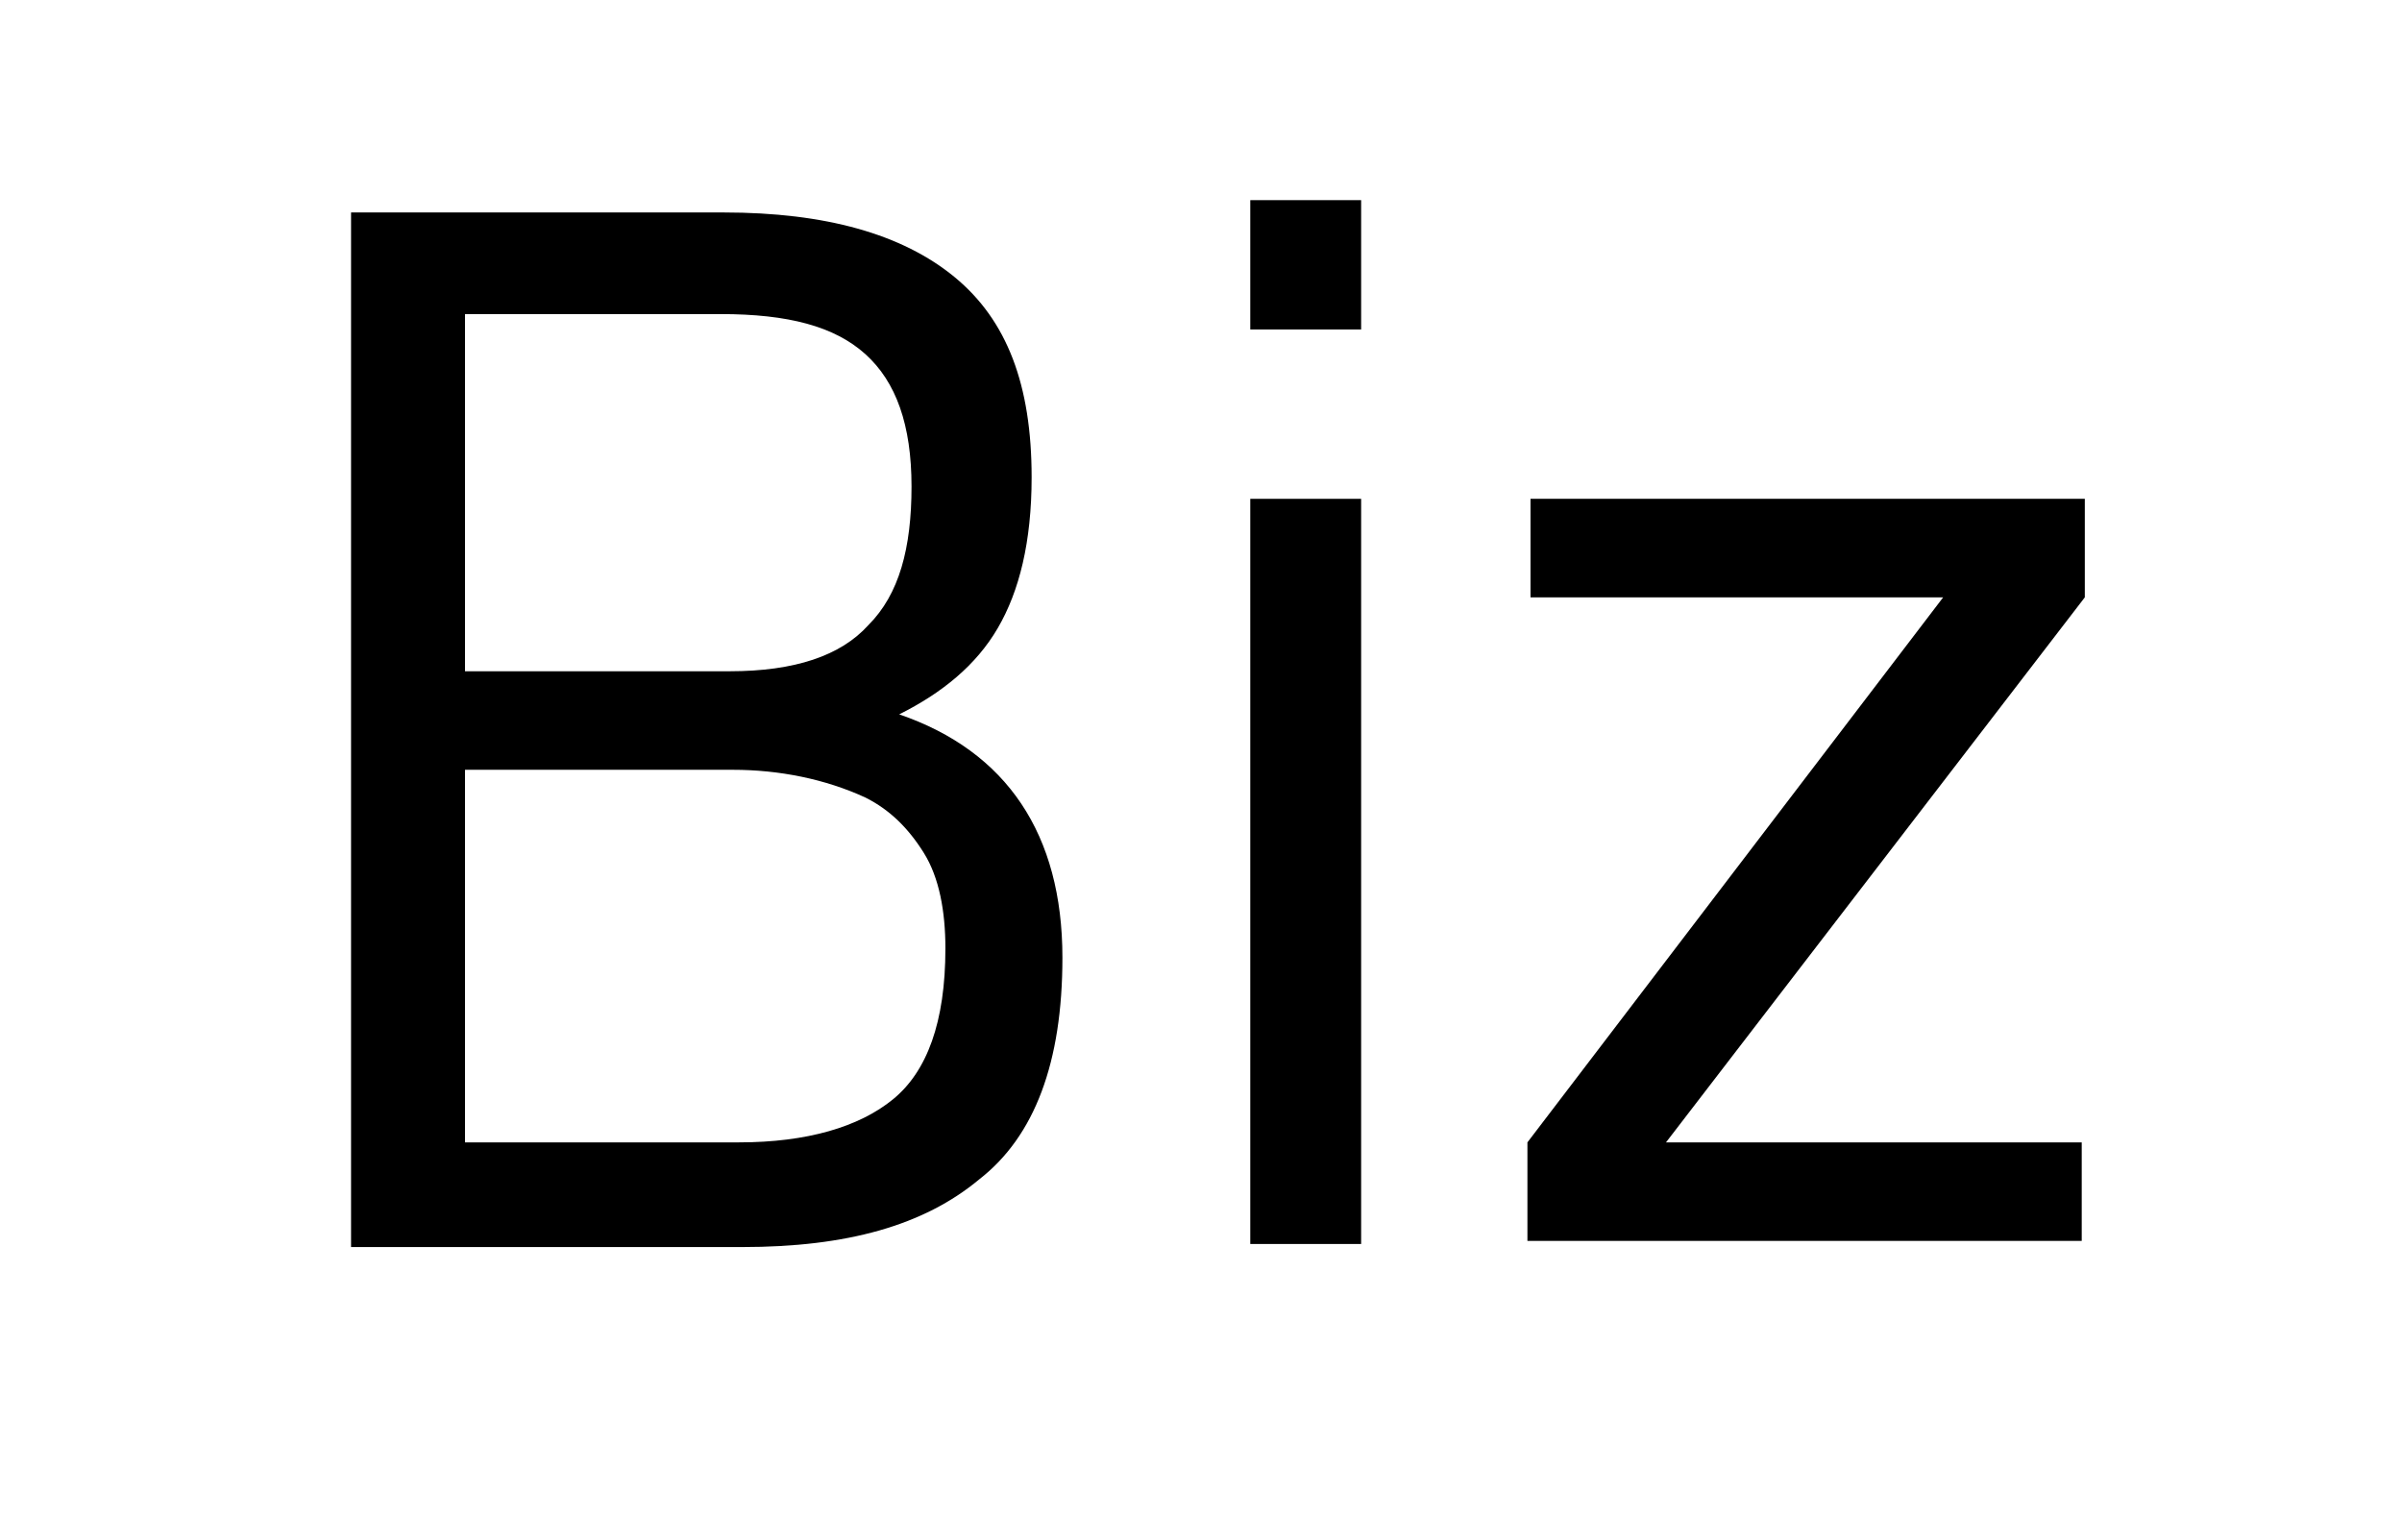 <?xml version="1.0" encoding="utf-8"?>
<!-- Generator: Adobe Illustrator 26.0.3, SVG Export Plug-In . SVG Version: 6.00 Build 0)  -->
<svg version="1.1" id="Layer_1" xmlns="http://www.w3.org/2000/svg" xmlns:xlink="http://www.w3.org/1999/xlink" x="0px" y="0px"
	 viewBox="0 0 78 50" style="enable-background:new 0 0 78 50;" xml:space="preserve">
<g>
	<path d="M11.4,6.9h12.1c3.3,0,5.8,0.7,7.5,2.1c1.7,1.4,2.5,3.5,2.5,6.5c0,2.1-0.4,3.7-1.1,4.9c-0.7,1.2-1.8,2.1-3.2,2.8
		c3.5,1.2,5.3,3.9,5.3,7.9c0,3.4-0.9,5.8-2.7,7.2c-1.8,1.5-4.3,2.2-7.7,2.2H11.4V6.9z M23.4,10.2h-8.3v11.6h8.6
		c2.1,0,3.6-0.5,4.5-1.5c1-1,1.4-2.5,1.4-4.5c0-2-0.5-3.4-1.5-4.3C27.1,10.6,25.6,10.2,23.4,10.2z M23.8,25h-8.7v12.1H24
		c2.2,0,3.9-0.5,5-1.4c1.1-0.9,1.7-2.5,1.7-4.9c0-1.2-0.2-2.3-0.7-3.1c-0.5-0.8-1.1-1.4-1.9-1.8C26.8,25.3,25.3,25,23.8,25z"/>
	<path d="M40.6,10.7V6.5h3.6v4.2H40.6z M40.6,40.4V16.2h3.6v24.2H40.6z"/>
	<path d="M49.7,19.4v-3.2h18v3.2L54.1,37.1h13.5v3.2h-18v-3.2l13.5-17.7H49.7z"/>
</g>
</svg>
